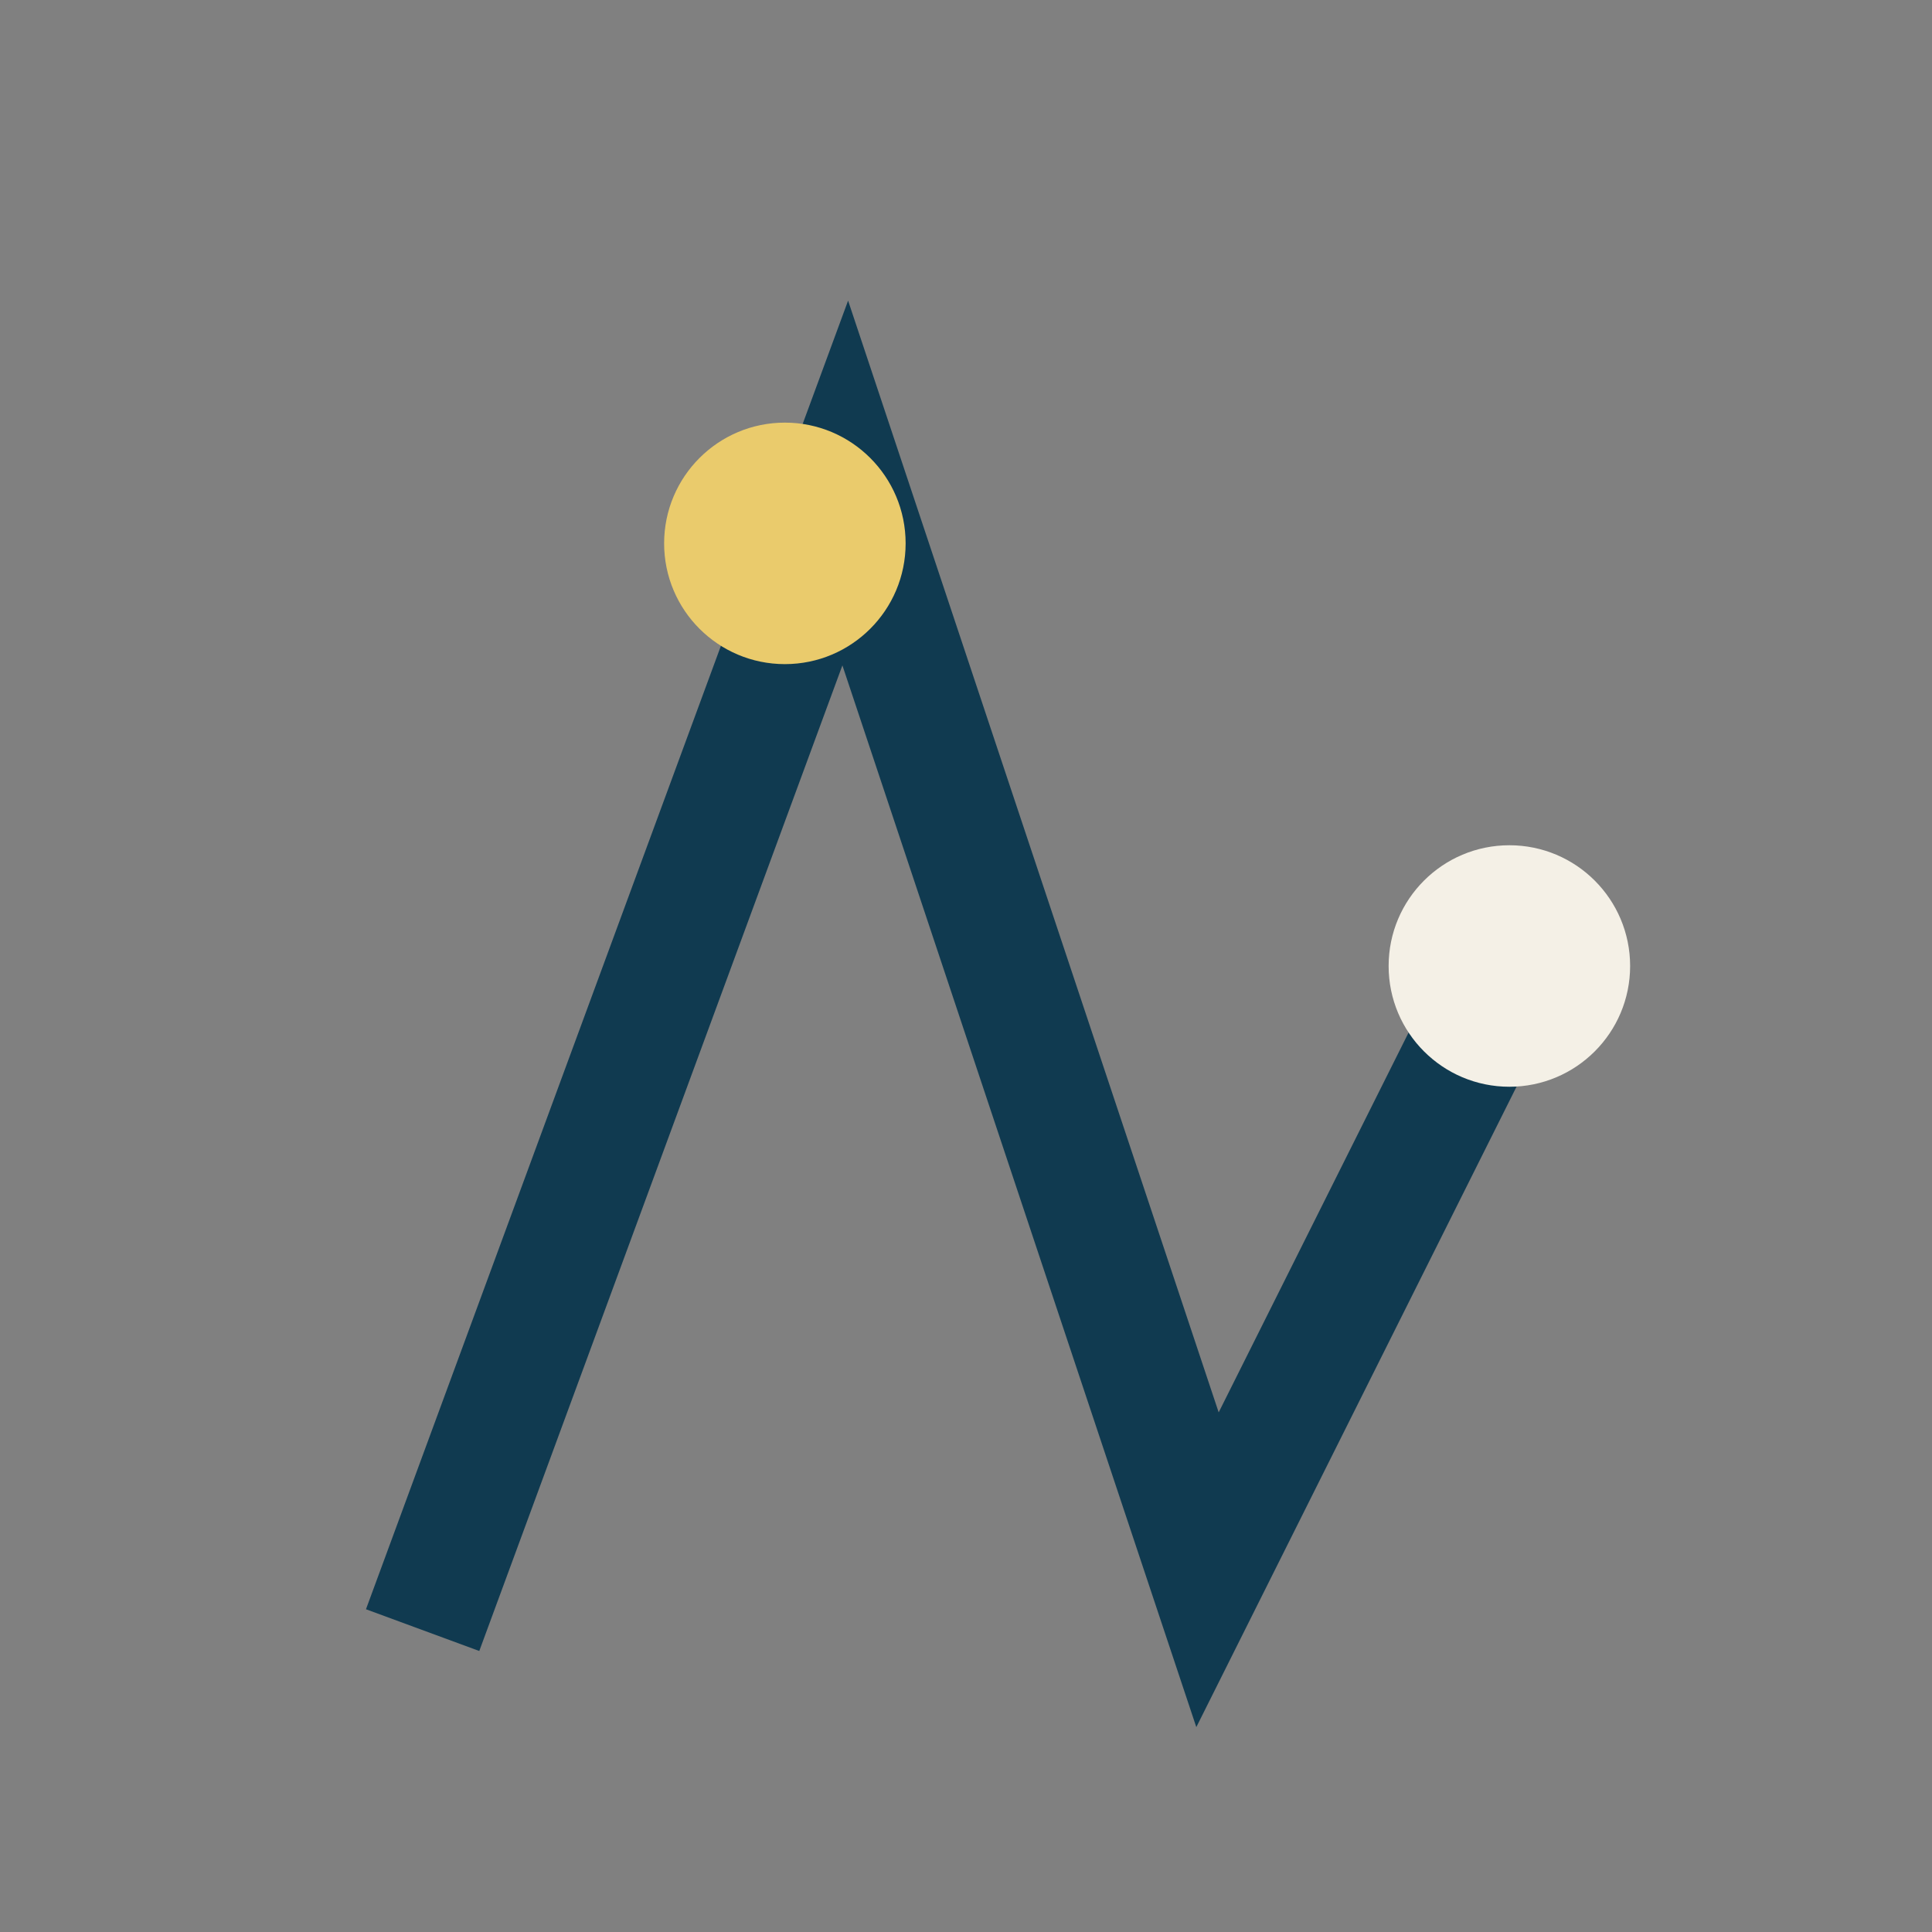 <?xml version="1.0" encoding="UTF-8"?>
<svg xmlns="http://www.w3.org/2000/svg" width="32" height="32" viewBox="0 0 32 32"><rect x="0" y="0" width="32" height="32" fill="#808080" stroke="none"/><path d="M7 27l7-19 6 18 5-10" stroke="#103A50" stroke-width="2" fill="none"/><circle cx="13" cy="9" r="2" fill="#EACB6C"/><circle cx="25" cy="16" r="2" fill="#F4F0E6"/></svg>